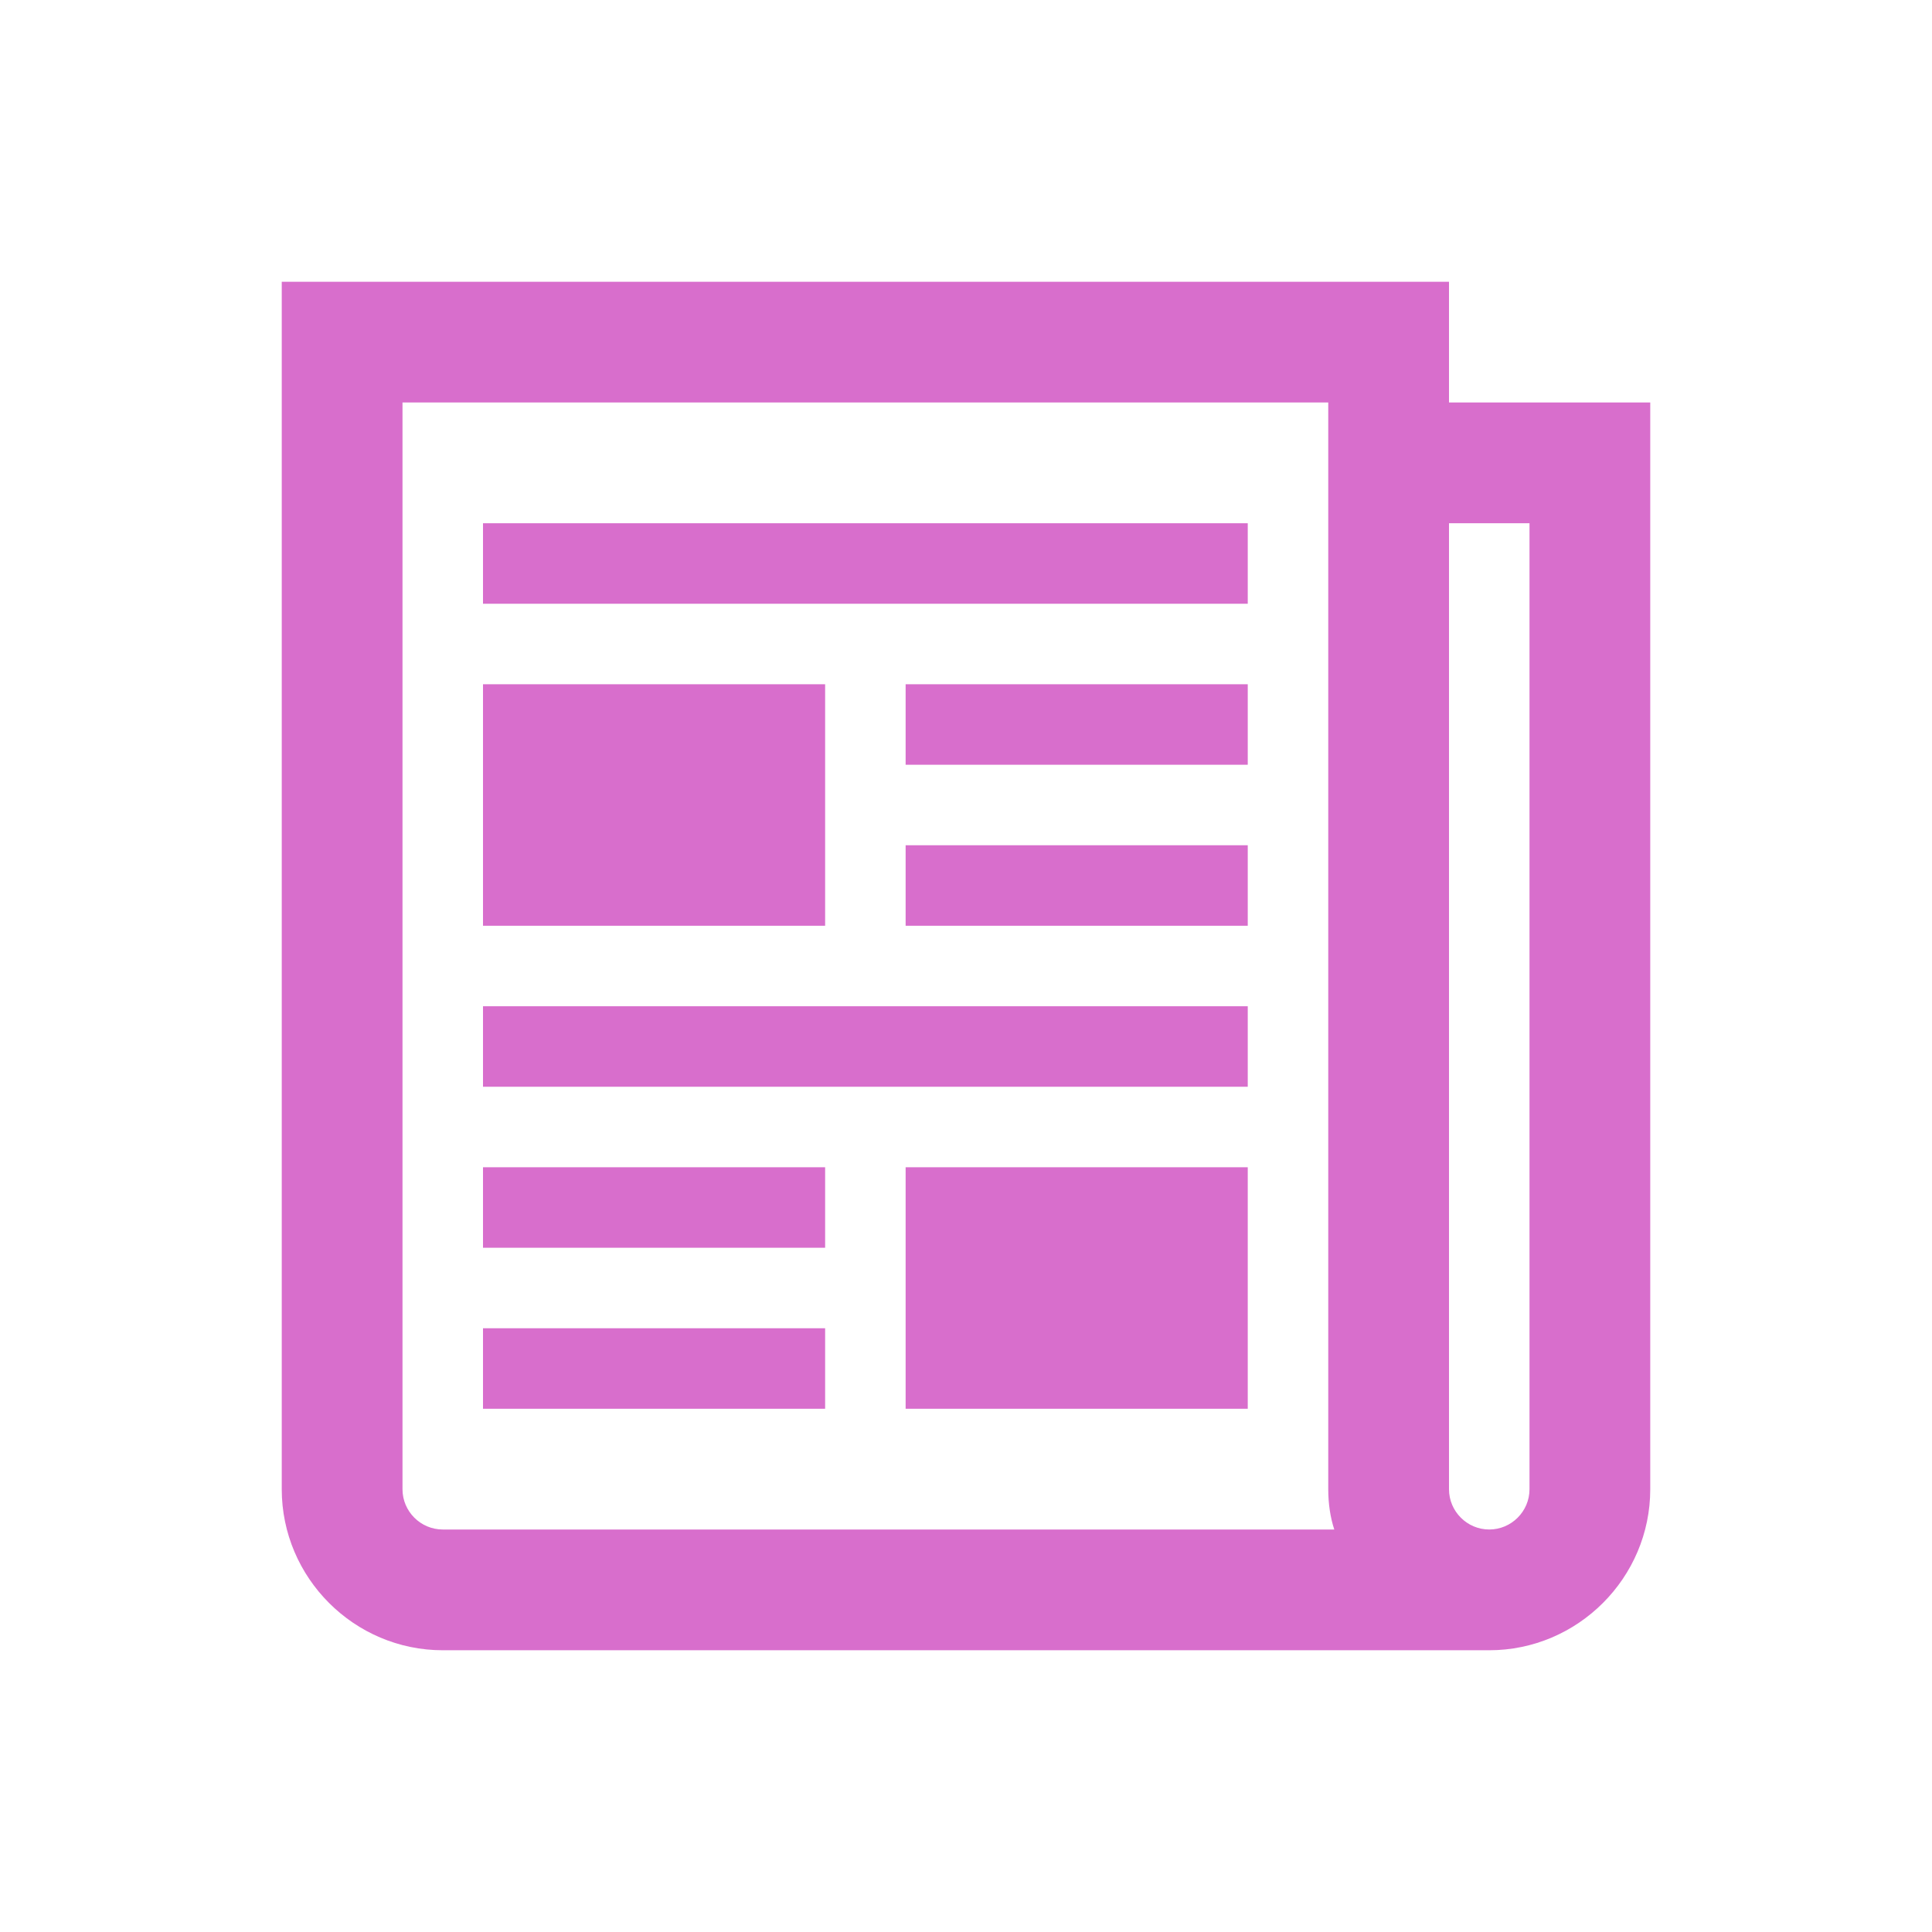 <svg width="96" height="96" xmlns="http://www.w3.org/2000/svg" xmlns:xlink="http://www.w3.org/1999/xlink" xml:space="preserve" overflow="hidden"><g><path d="M76 74C76 75.1 75.1 76 74 76 72.9 76 72 75.1 72 74L72 26 76 26 76 74ZM22 76C20.9 76 20 75.1 20 74L20 20 66 20 66 74C66 74.7 66.1 75.4 66.3 76L22 76ZM72 20 72 14 14 14 14 74C14 78.4 17.6 82 22 82L74 82C78.4 82 82 78.4 82 74L82 20 72 20Z" fill="#D86ECC"/><path d="M24 26 62 26 62 30 24 30Z" fill="#D86ECC"/><path d="M45 34 62 34 62 38 45 38Z" fill="#D86ECC"/><path d="M45 42 62 42 62 46 45 46Z" fill="#D86ECC"/><path d="M24 34 41 34 41 46 24 46Z" fill="#D86ECC"/><path d="M24 50 62 50 62 54 24 54Z" fill="#D86ECC"/><path d="M45 58 62 58 62 70 45 70Z" fill="#D86ECC"/><path d="M24 58 41 58 41 62 24 62Z" fill="#D86ECC"/><path d="M24 66 41 66 41 70 24 70Z" fill="#D86ECC"/></g></svg>